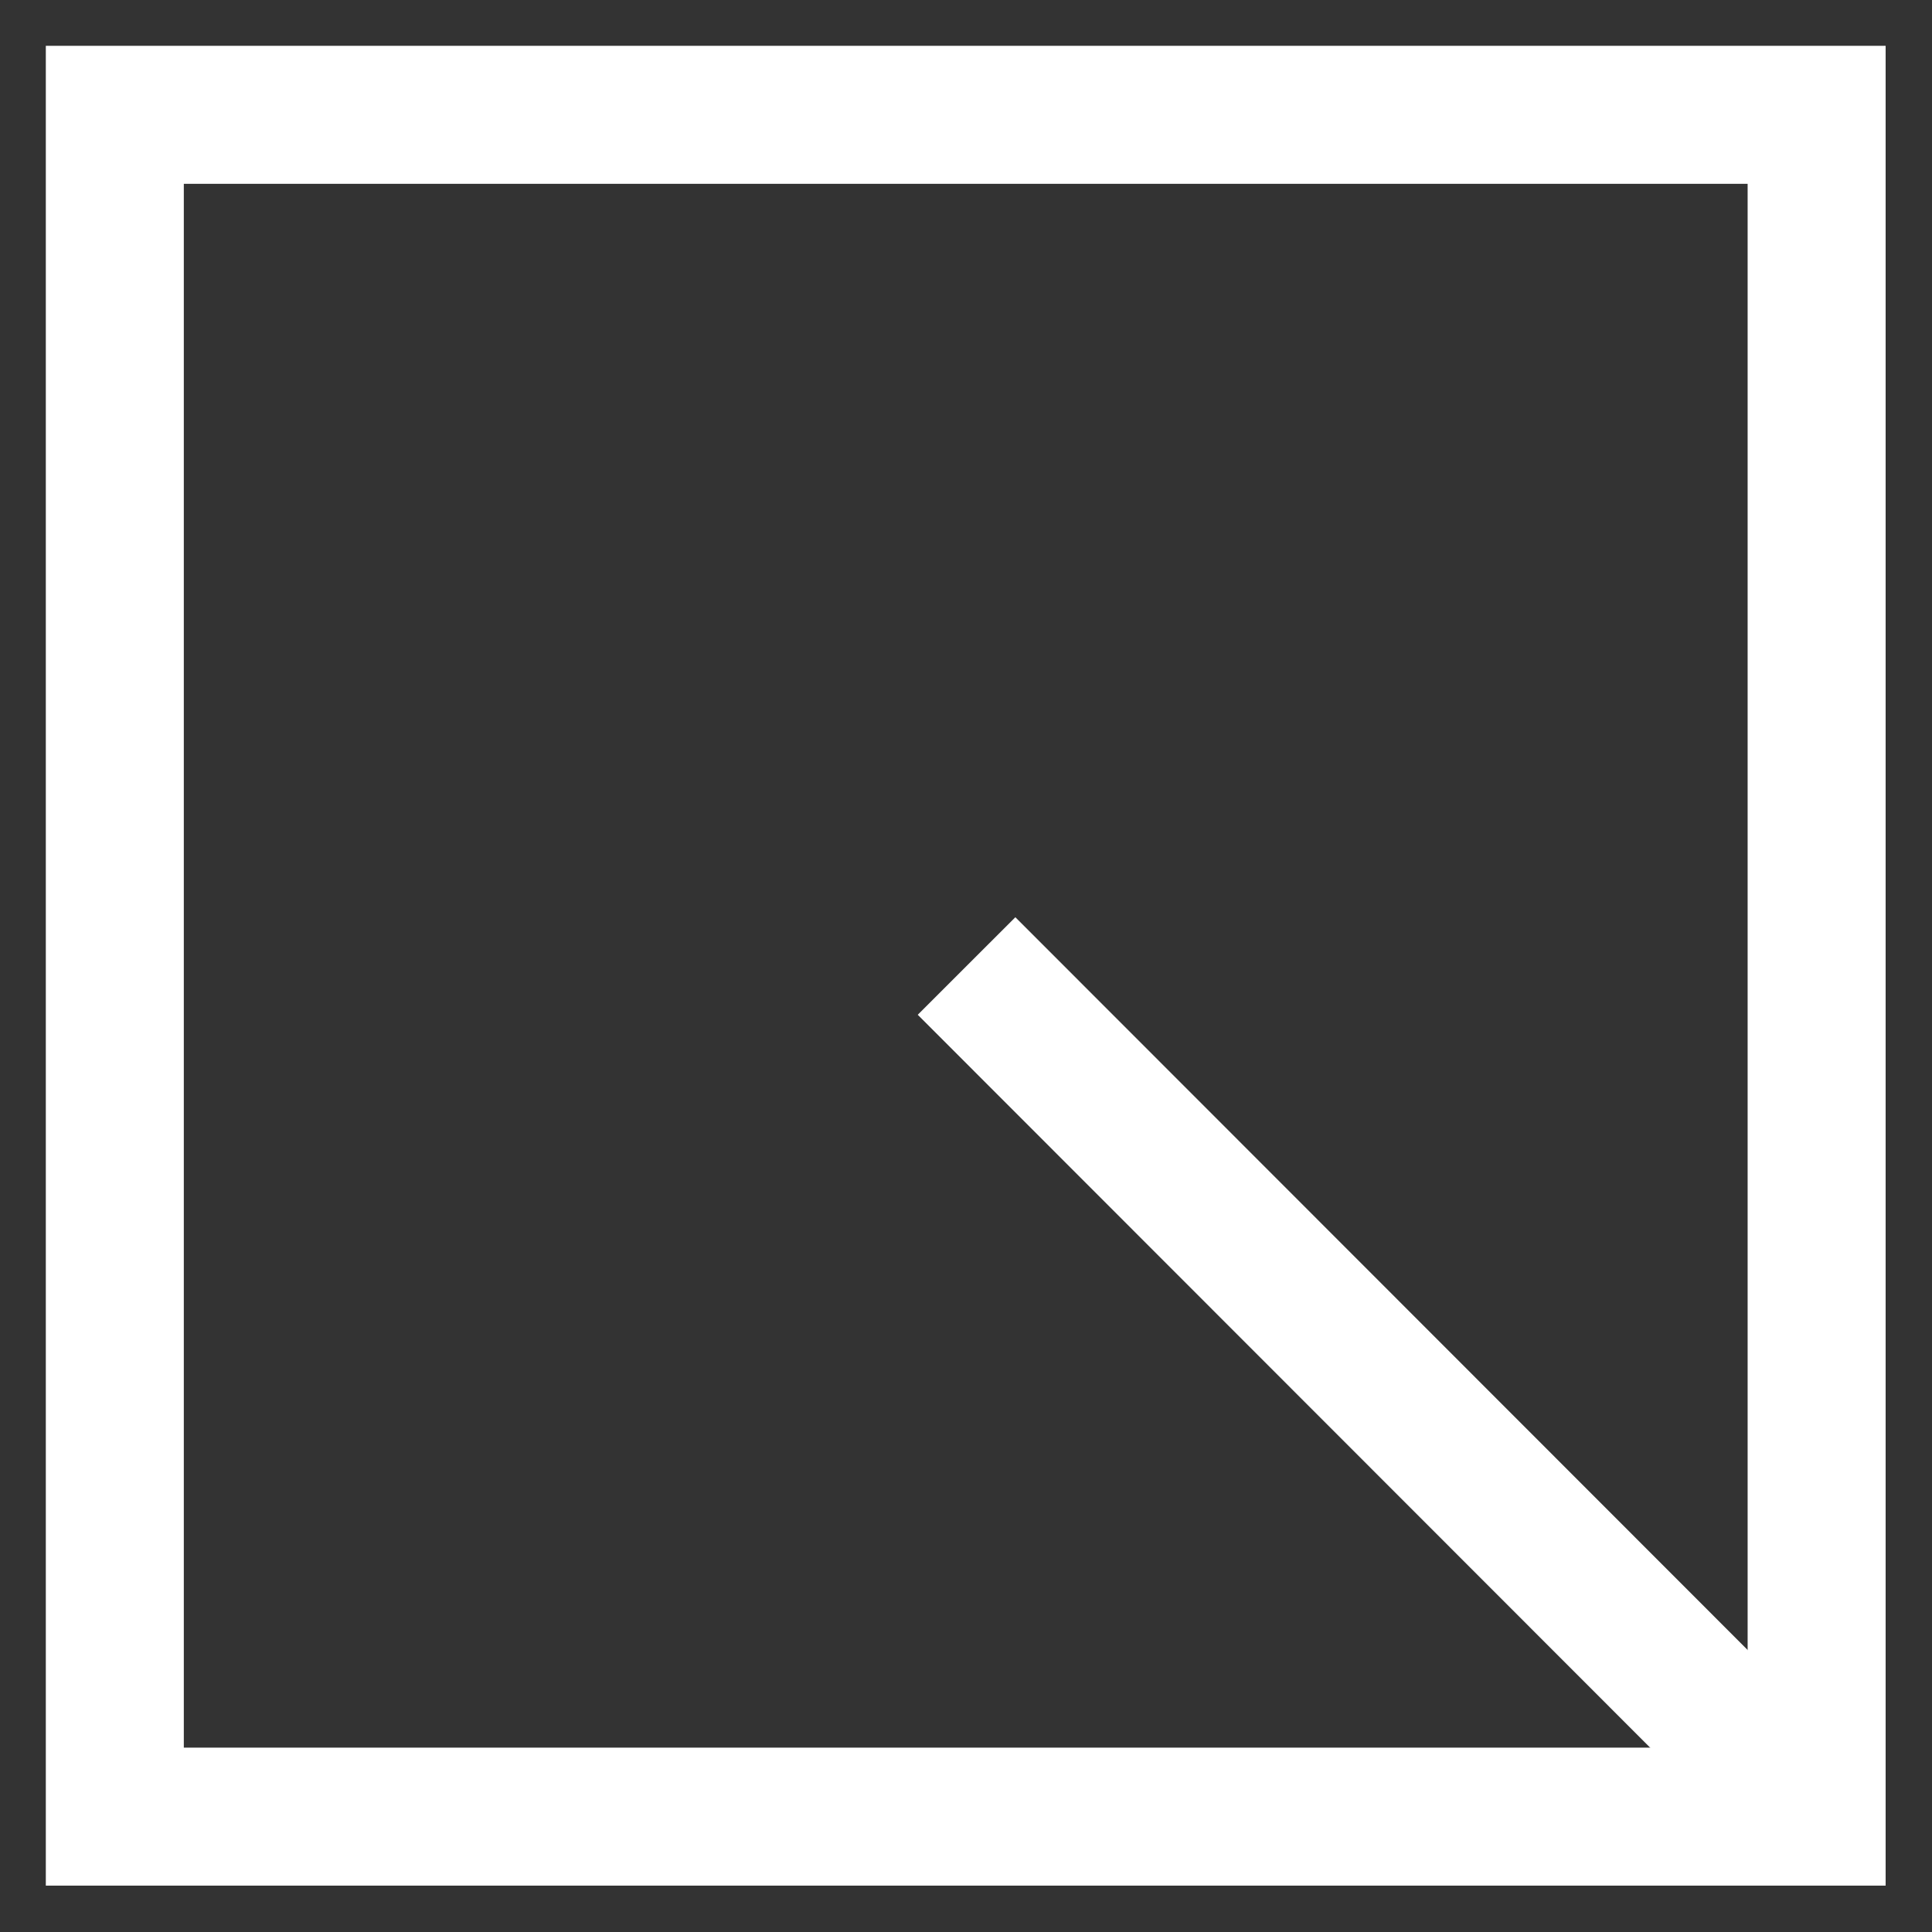 <svg xmlns="http://www.w3.org/2000/svg" viewBox="0 0 35 35"><rect x="0" y="0" width="35" height="35" fill="#333333" stroke="none"/><defs><style>.cls-1{fill:none;stroke:#fff;stroke-width:2.5px;}</style></defs><g id="Q"><rect class="cls-1" x="2.08" y="2.08" width="30.83" height="30.83"/><line class="cls-1" x1="17.51" y1="17.5" x2="32.92" y2="32.92"/></g></svg>